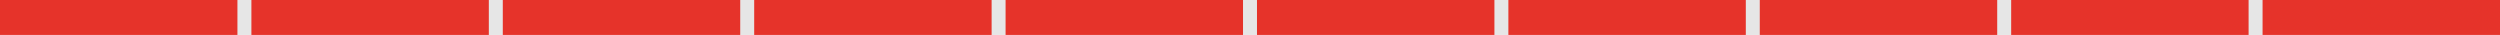 <svg id="Ebene_1" data-name="Ebene 1" xmlns="http://www.w3.org/2000/svg" width="358" height="5" viewBox="0 0 358 5">
  <g id="voxel-linie-10-10">
    <line id="Linie_541" data-name="Linie 541" y1="2.5" x2="358" y2="2.5" style="fill: none;stroke: #000;stroke-width: 5px;isolation: isolate;opacity: 0.1"/>
    <line id="Linie_542" data-name="Linie 542" y1="2.5" x2="34" y2="2.5" style="fill: none;stroke: #e6332a;stroke-width: 5px"/>
    <line id="Linie_542-2" data-name="Linie 542-2" x1="36" y1="2.5" x2="70" y2="2.5" style="fill: none;stroke: #e6332a;stroke-width: 5px"/>
    <line id="Linie_542-3" data-name="Linie 542-3" x1="72" y1="2.5" x2="106" y2="2.5" style="fill: none;stroke: #e6332a;stroke-width: 5px"/>
    <line id="Linie_542-4" data-name="Linie 542-4" x1="108" y1="2.5" x2="142" y2="2.5" style="fill: none;stroke: #e6332a;stroke-width: 5px"/>
    <line id="Linie_542-5" data-name="Linie 542-5" x1="144" y1="2.5" x2="178" y2="2.5" style="fill: none;stroke: #e6332a;stroke-width: 5px"/>
    <line id="Linie_542-6" data-name="Linie 542-6" x1="180" y1="2.5" x2="214" y2="2.5" style="fill: none;stroke: #e6332a;stroke-width: 5px"/>
    <line id="Linie_542-7" data-name="Linie 542-7" x1="216" y1="2.5" x2="250" y2="2.5" style="fill: none;stroke: #e6332a;stroke-width: 5px"/>
    <line id="Linie_542-8" data-name="Linie 542-8" x1="252" y1="2.5" x2="286" y2="2.5" style="fill: none;stroke: #e6332a;stroke-width: 5px"/>
    <line id="Linie_542-9" data-name="Linie 542-9" x1="288" y1="2.5" x2="322" y2="2.5" style="fill: none;stroke: #e6332a;stroke-width: 5px"/>
    <line id="Linie_542-9-2" data-name="Linie 542-9" x1="324" y1="2.5" x2="358" y2="2.5" style="fill: none;stroke: #e6332a;stroke-width: 5px"/>
  </g>
</svg>
